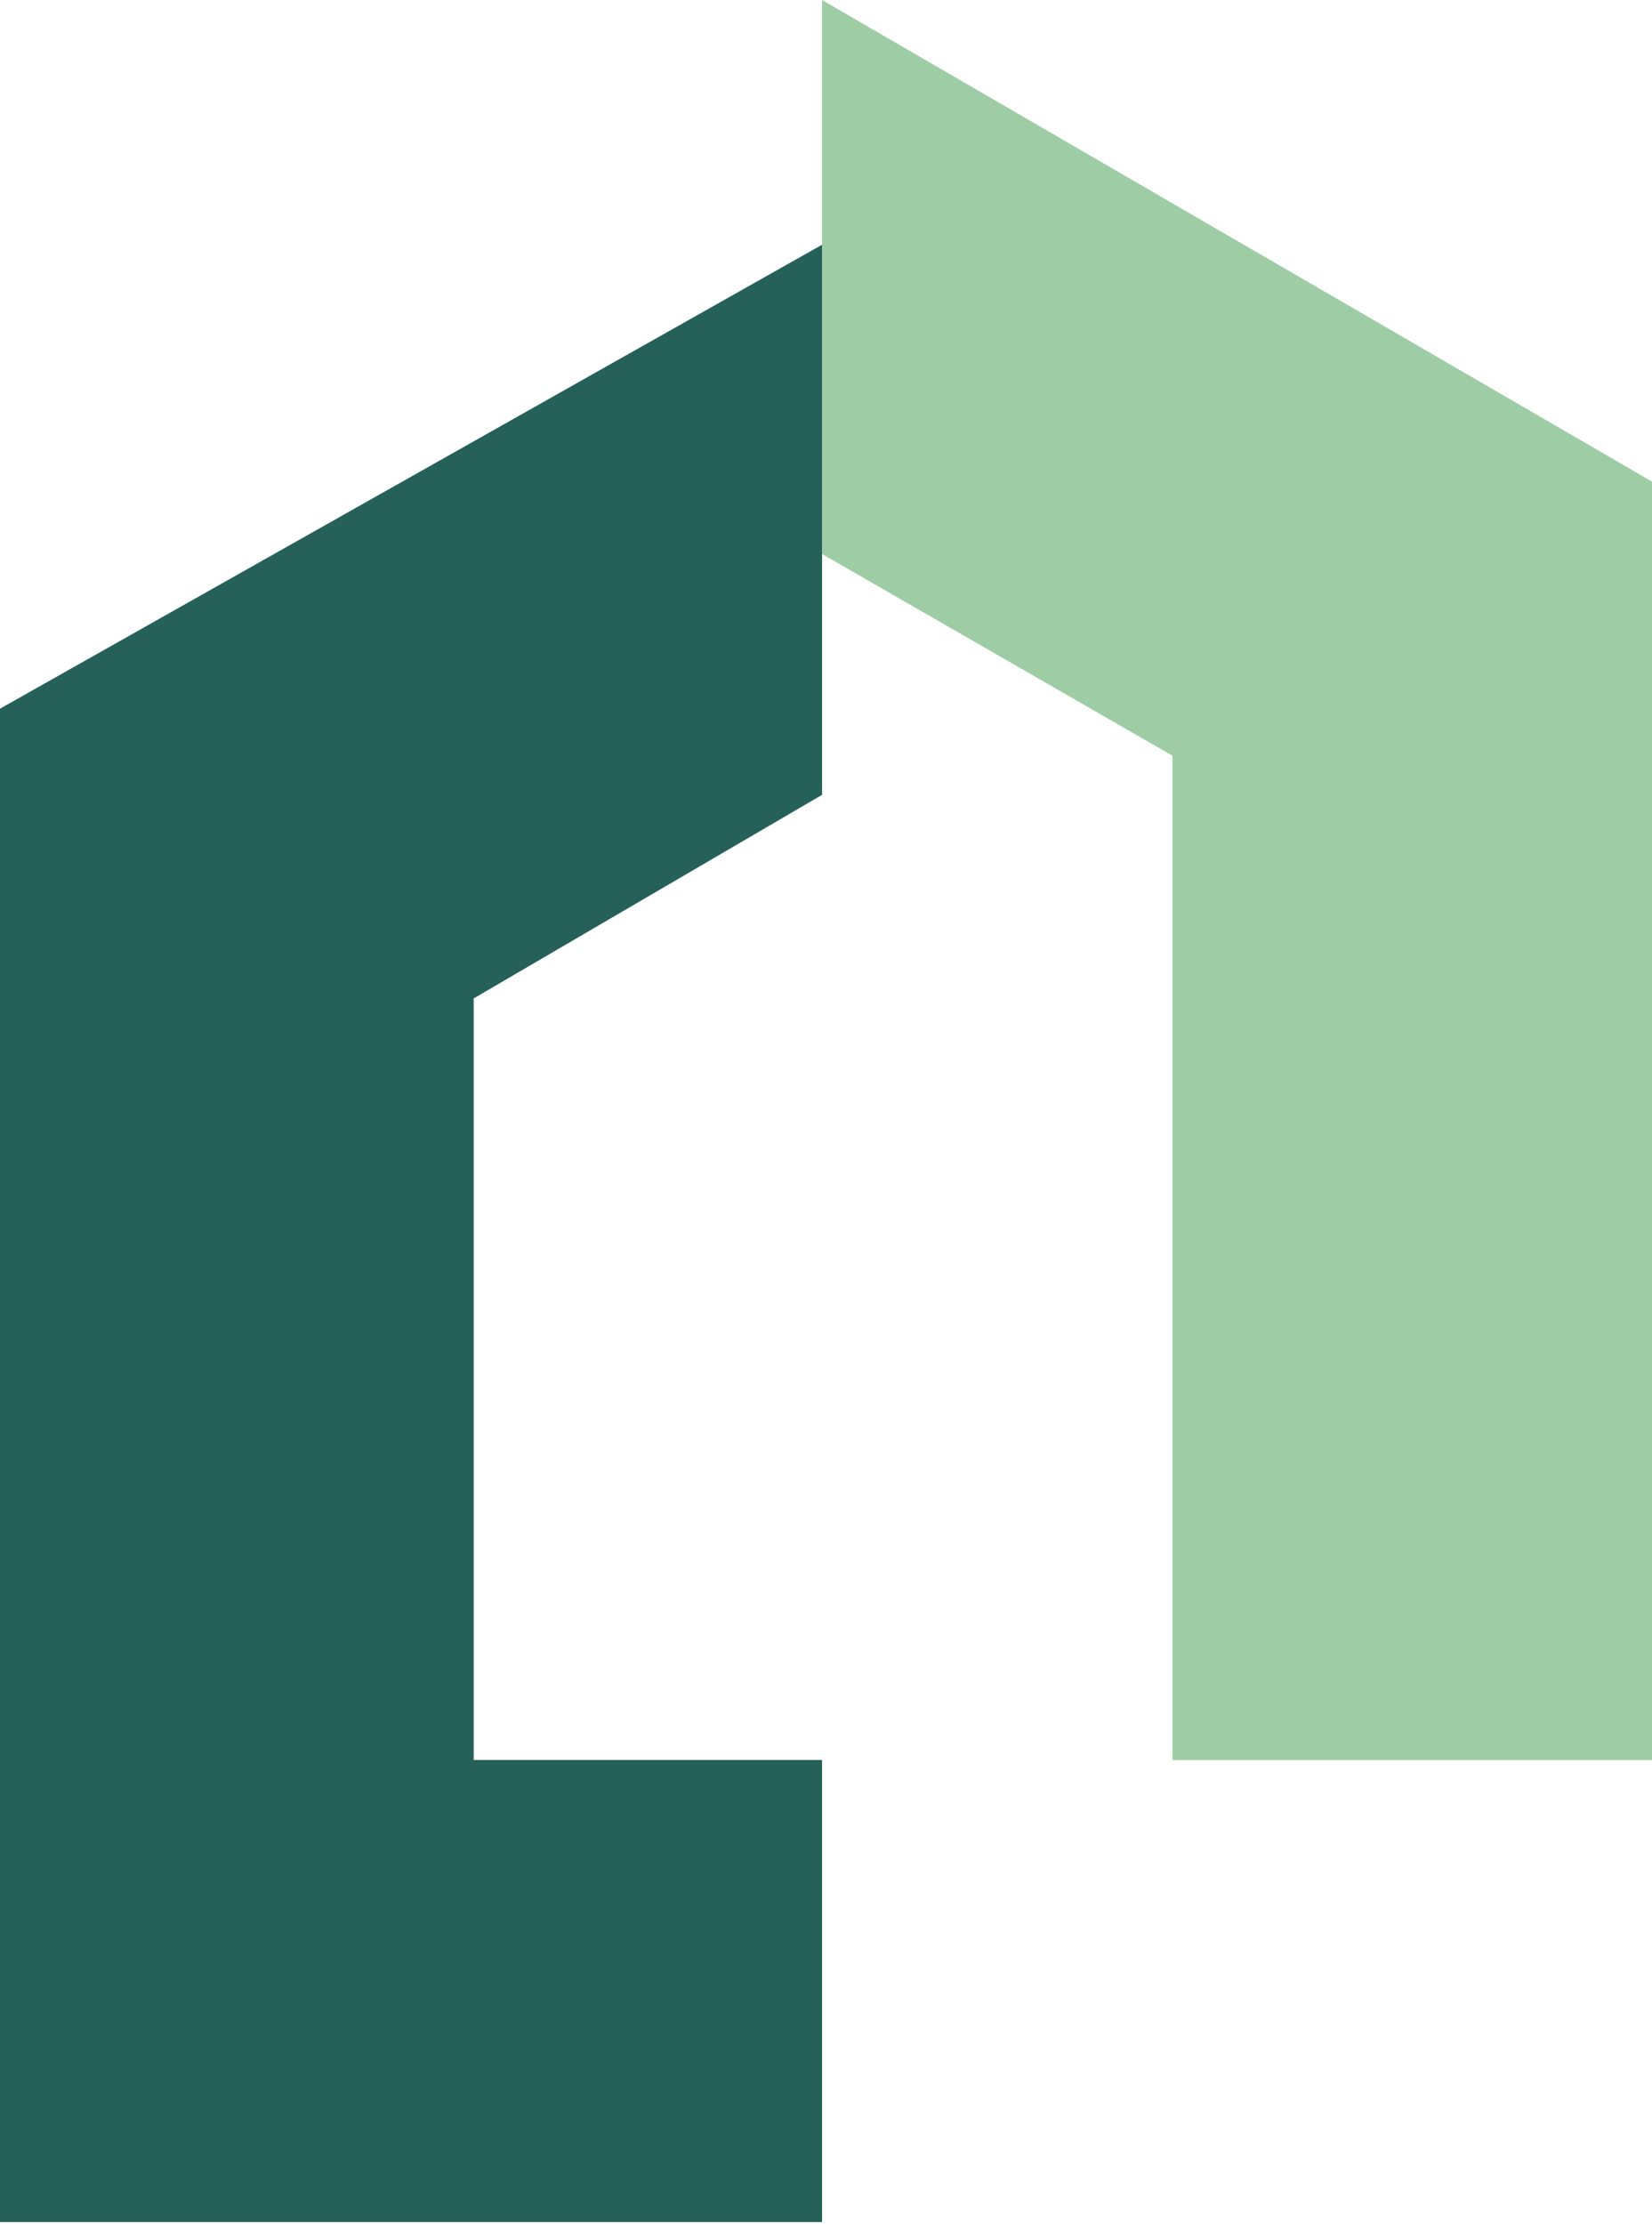 <?xml version="1.0" encoding="UTF-8"?> <svg xmlns="http://www.w3.org/2000/svg" width="422" height="568" viewBox="0 0 422 568" fill="none"><path d="M210 567.5V449.5H121V255L210 203V141.5V62.5L0 181V567.5H210Z" fill="#256158"></path><path d="M210 62.5V141.5L299.5 193V449.5H422V123L210 0V62.5Z" fill="#9ECDA5"></path></svg> 